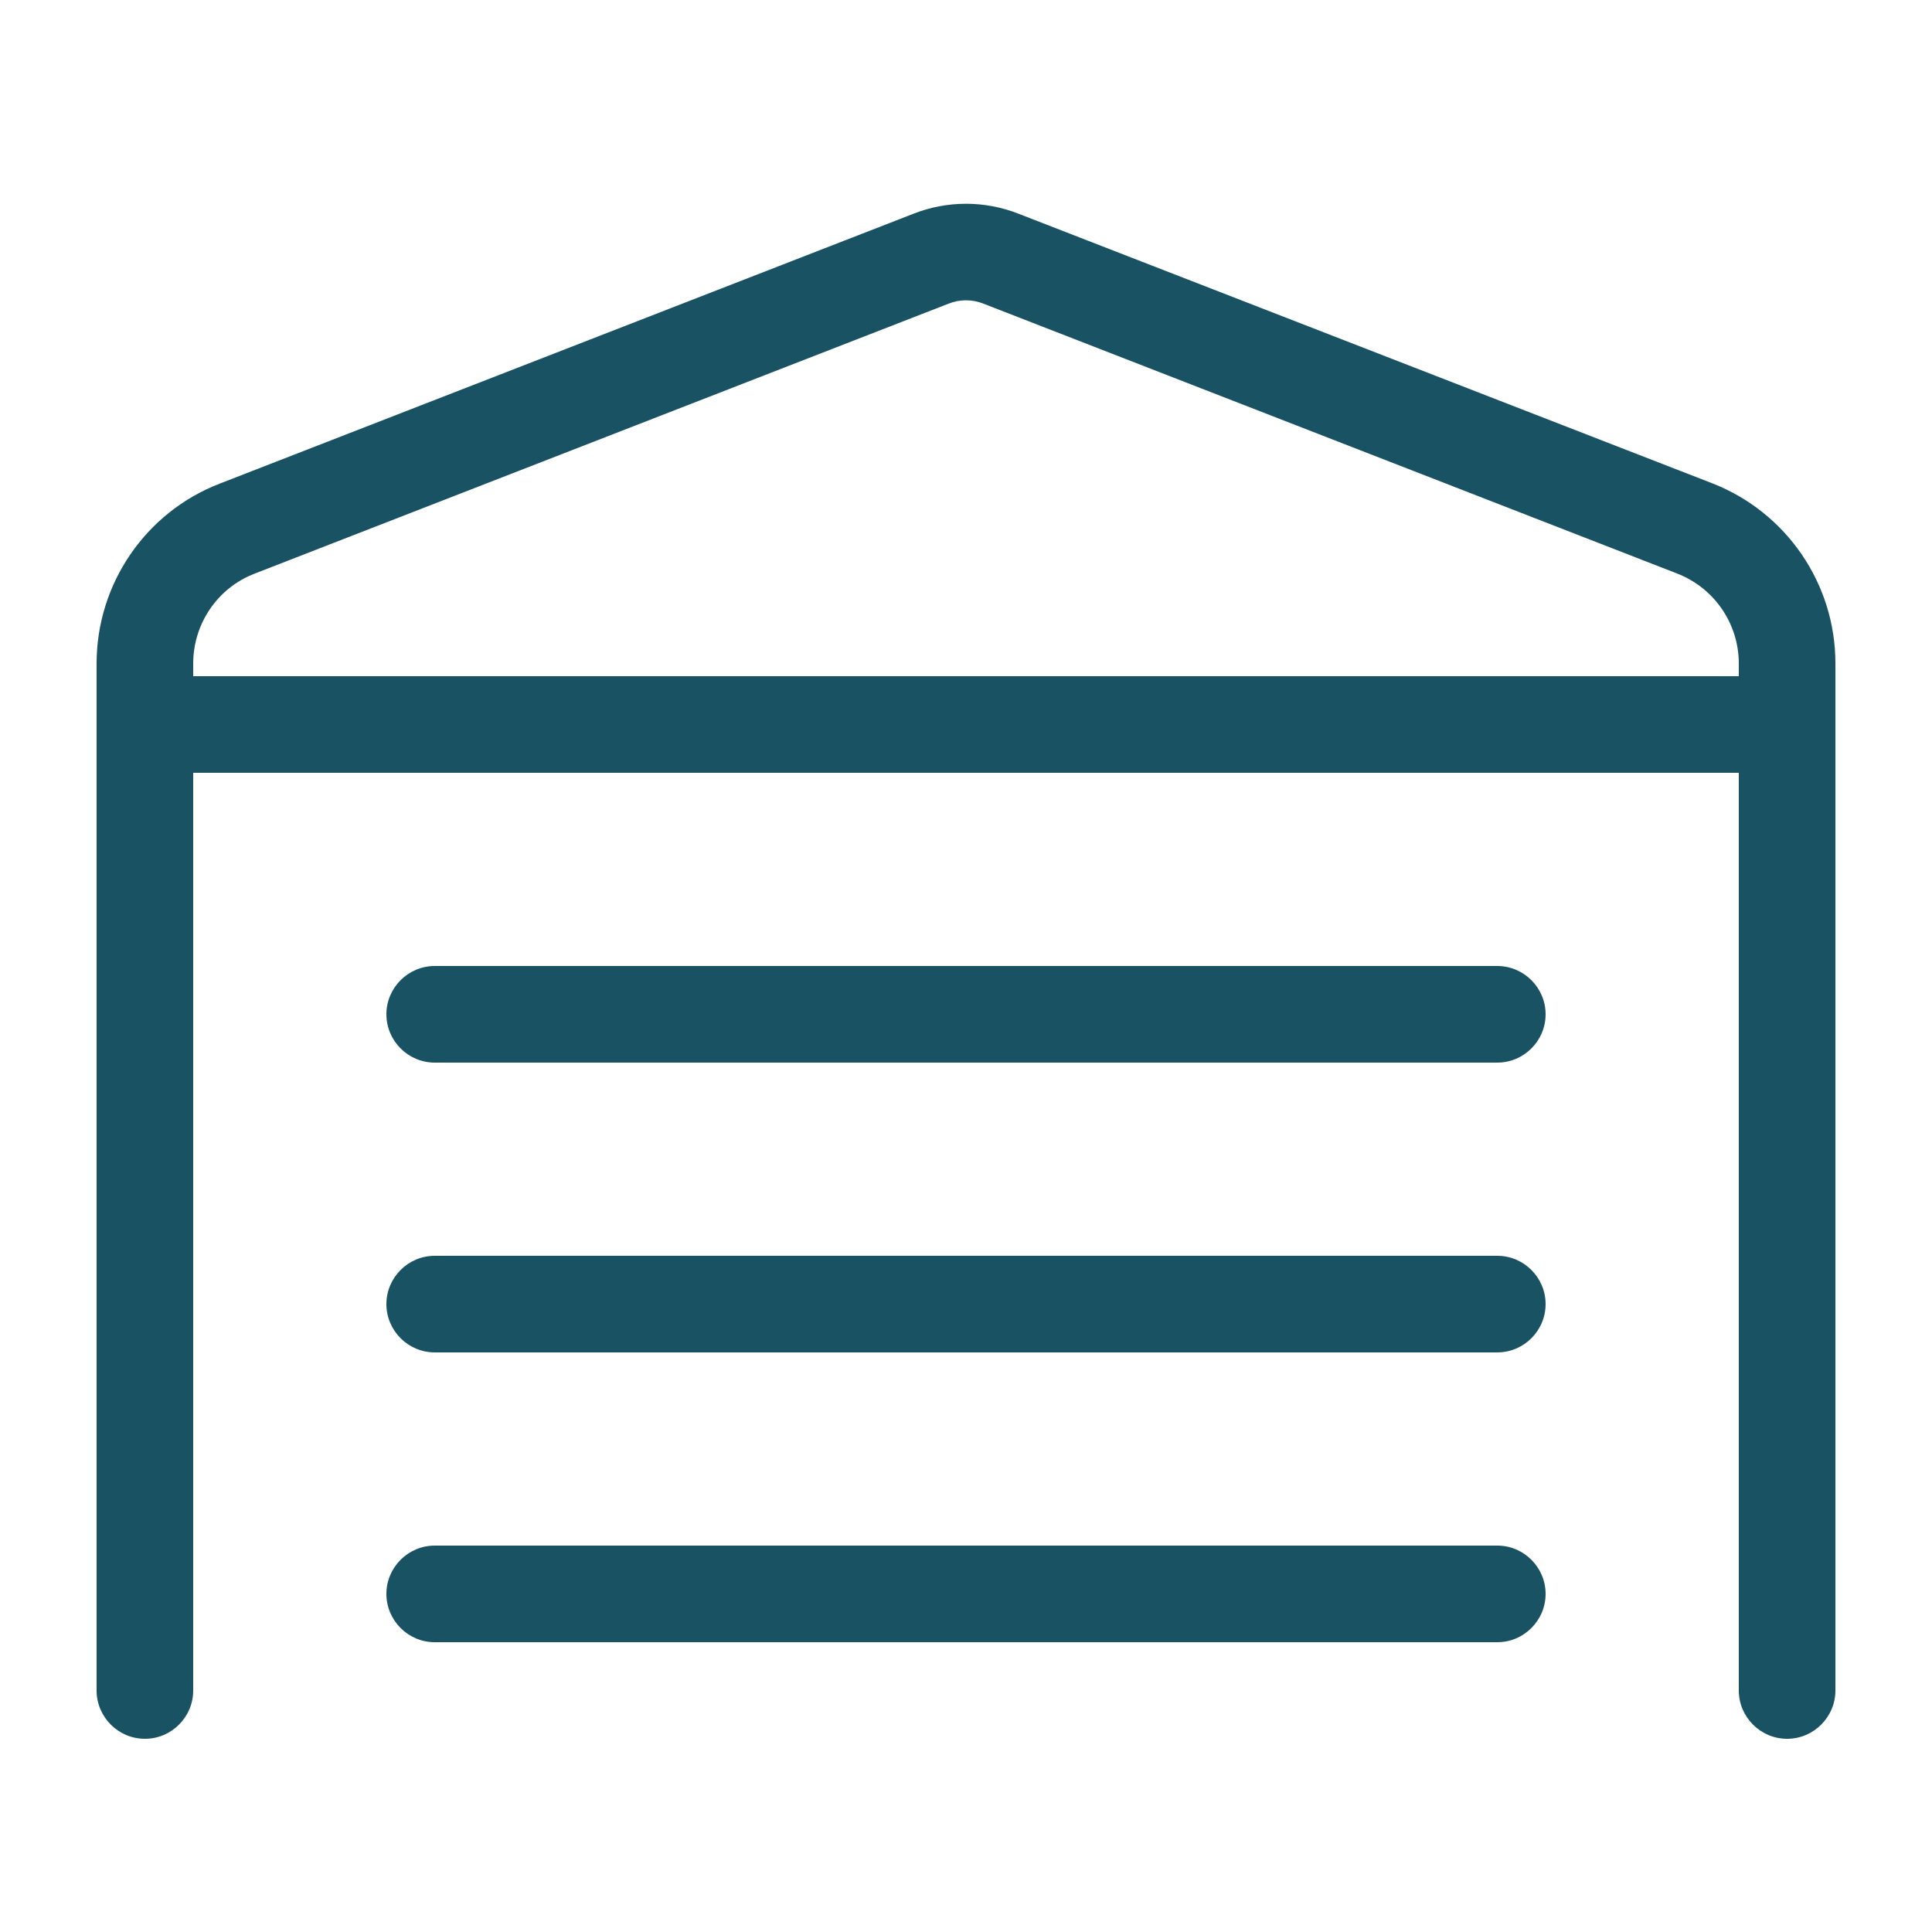 <svg xmlns="http://www.w3.org/2000/svg" viewBox="0 0 640 640" fill="#185263">
	<path d="M576 256L64 256L64 560C64 568.8 56.8 576 48 576C39.2 576 32 568.8 32 560L32 219.8C32 193.4 48.2 169.7 72.8 160.2L302.6 70.8C313.8 66.4 326.2 66.4 337.4 70.8L567.2 160.1C591.8 169.7 608 193.4 608 219.7L608 560C608 568.8 600.8 576 592 576C583.2 576 576 568.8 576 560L576 256zM576 224L576 219.8C576 206.6 567.9 194.8 555.6 190L325.8 100.6C322.1 99.1 317.9 99.1 314.2 100.6L84.4 190C72.1 194.7 64 206.6 64 219.8L64 224L576 224zM144 320L496 320C504.8 320 512 327.2 512 336C512 344.8 504.8 352 496 352L144 352C135.2 352 128 344.8 128 336C128 327.2 135.2 320 144 320zM128 432C128 423.2 135.2 416 144 416L496 416C504.8 416 512 423.2 512 432C512 440.8 504.8 448 496 448L144 448C135.2 448 128 440.8 128 432zM144 512L496 512C504.8 512 512 519.2 512 528C512 536.8 504.8 544 496 544L144 544C135.2 544 128 536.8 128 528C128 519.2 135.2 512 144 512z"/>
</svg>